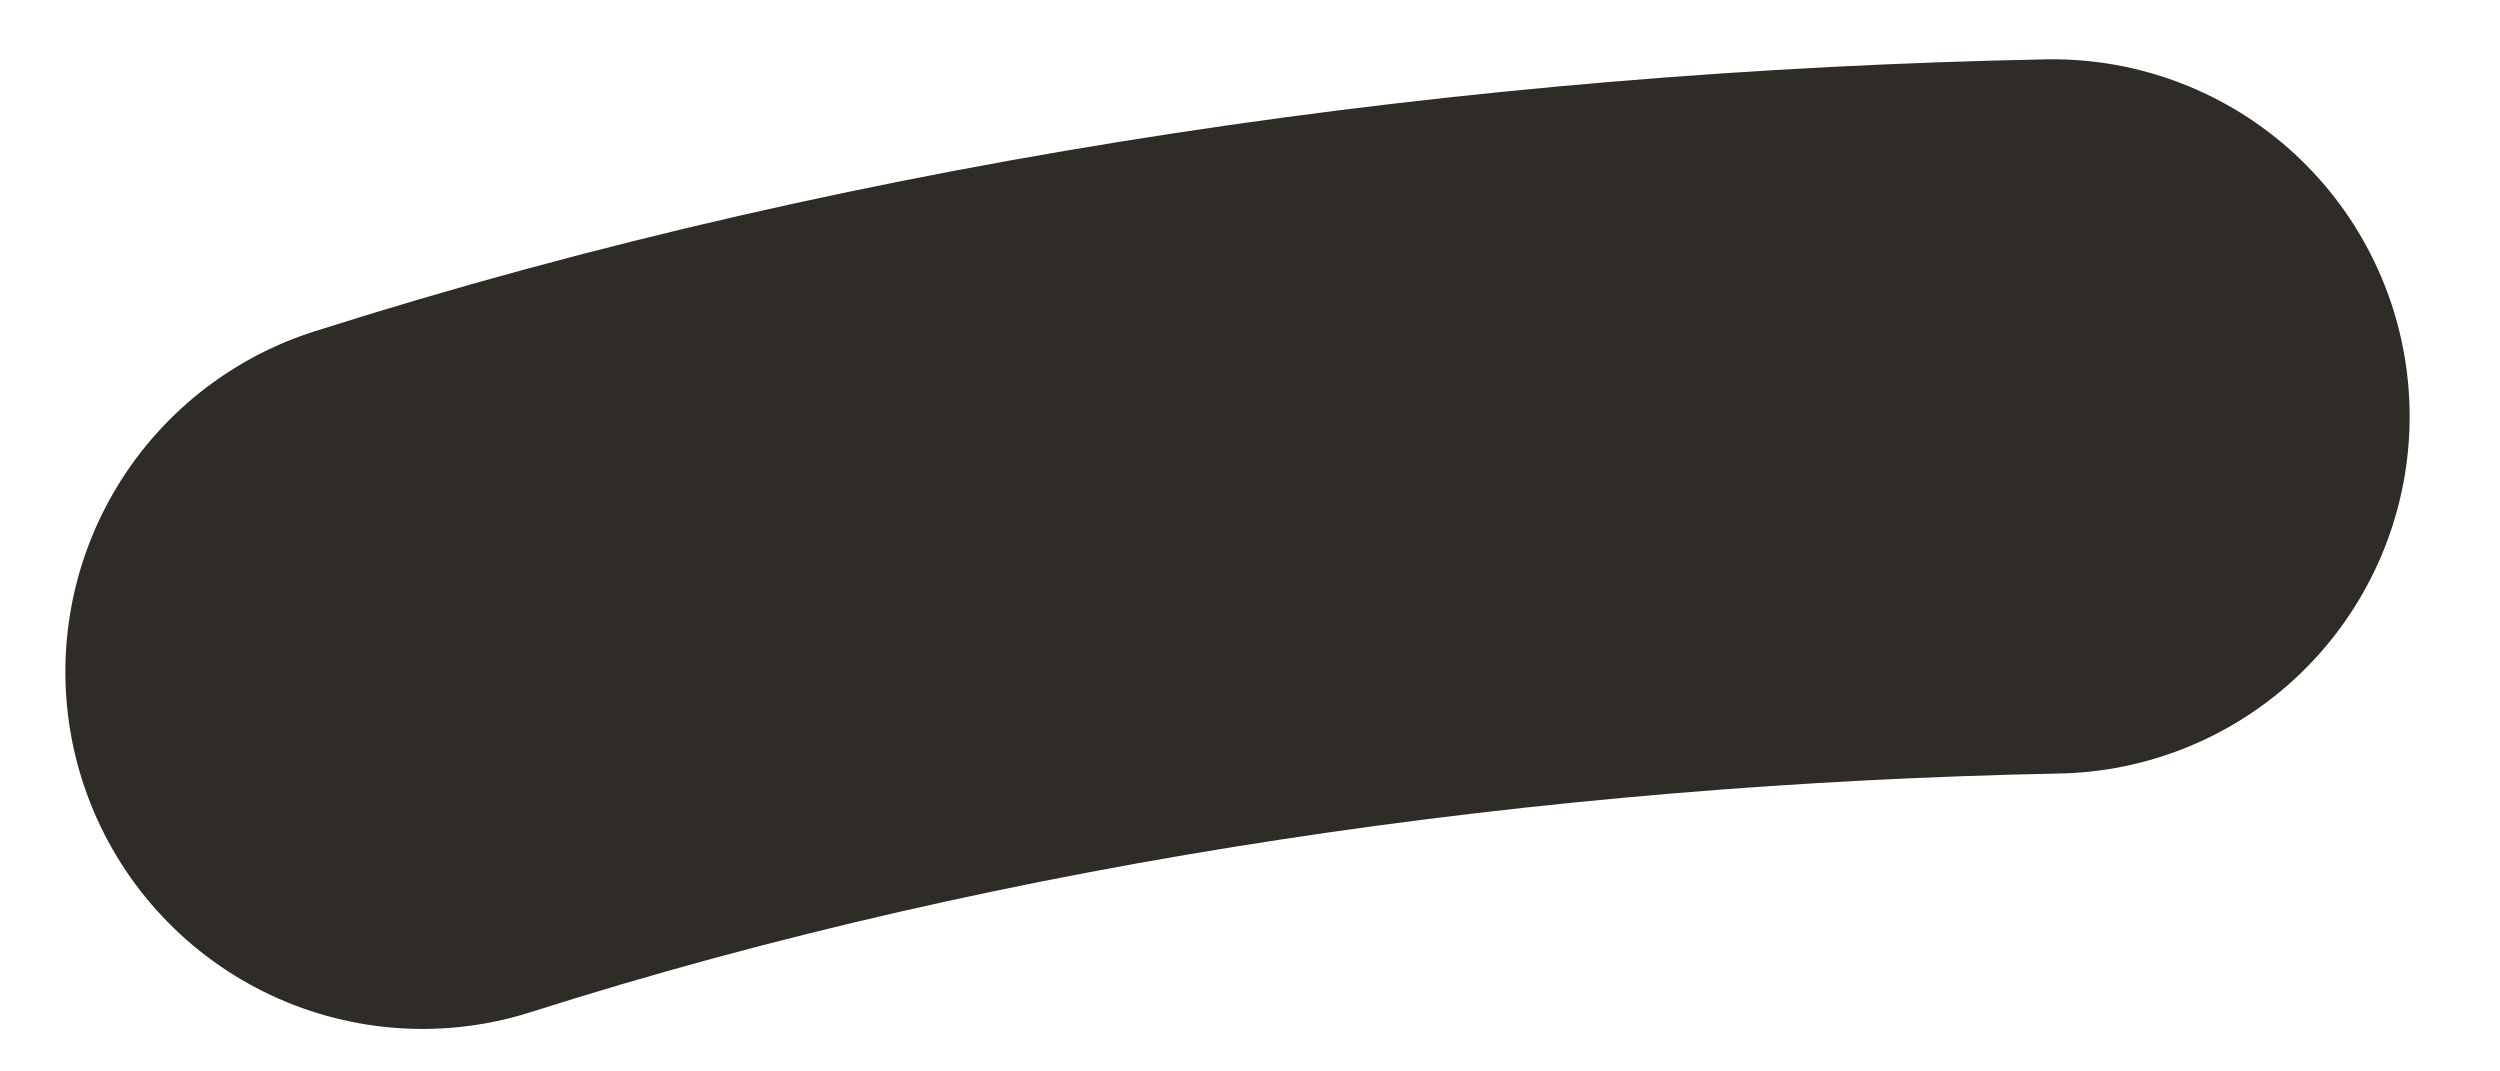 <?xml version="1.0" encoding="UTF-8"?> <svg xmlns="http://www.w3.org/2000/svg" width="7" height="3" viewBox="0 0 7 3" fill="none"> <path d="M5.747 1.166C4.227 1.196 2.634 1.419 1.183 1.881" stroke="#2F2B27" stroke-width="2" stroke-linecap="round"></path> </svg> 